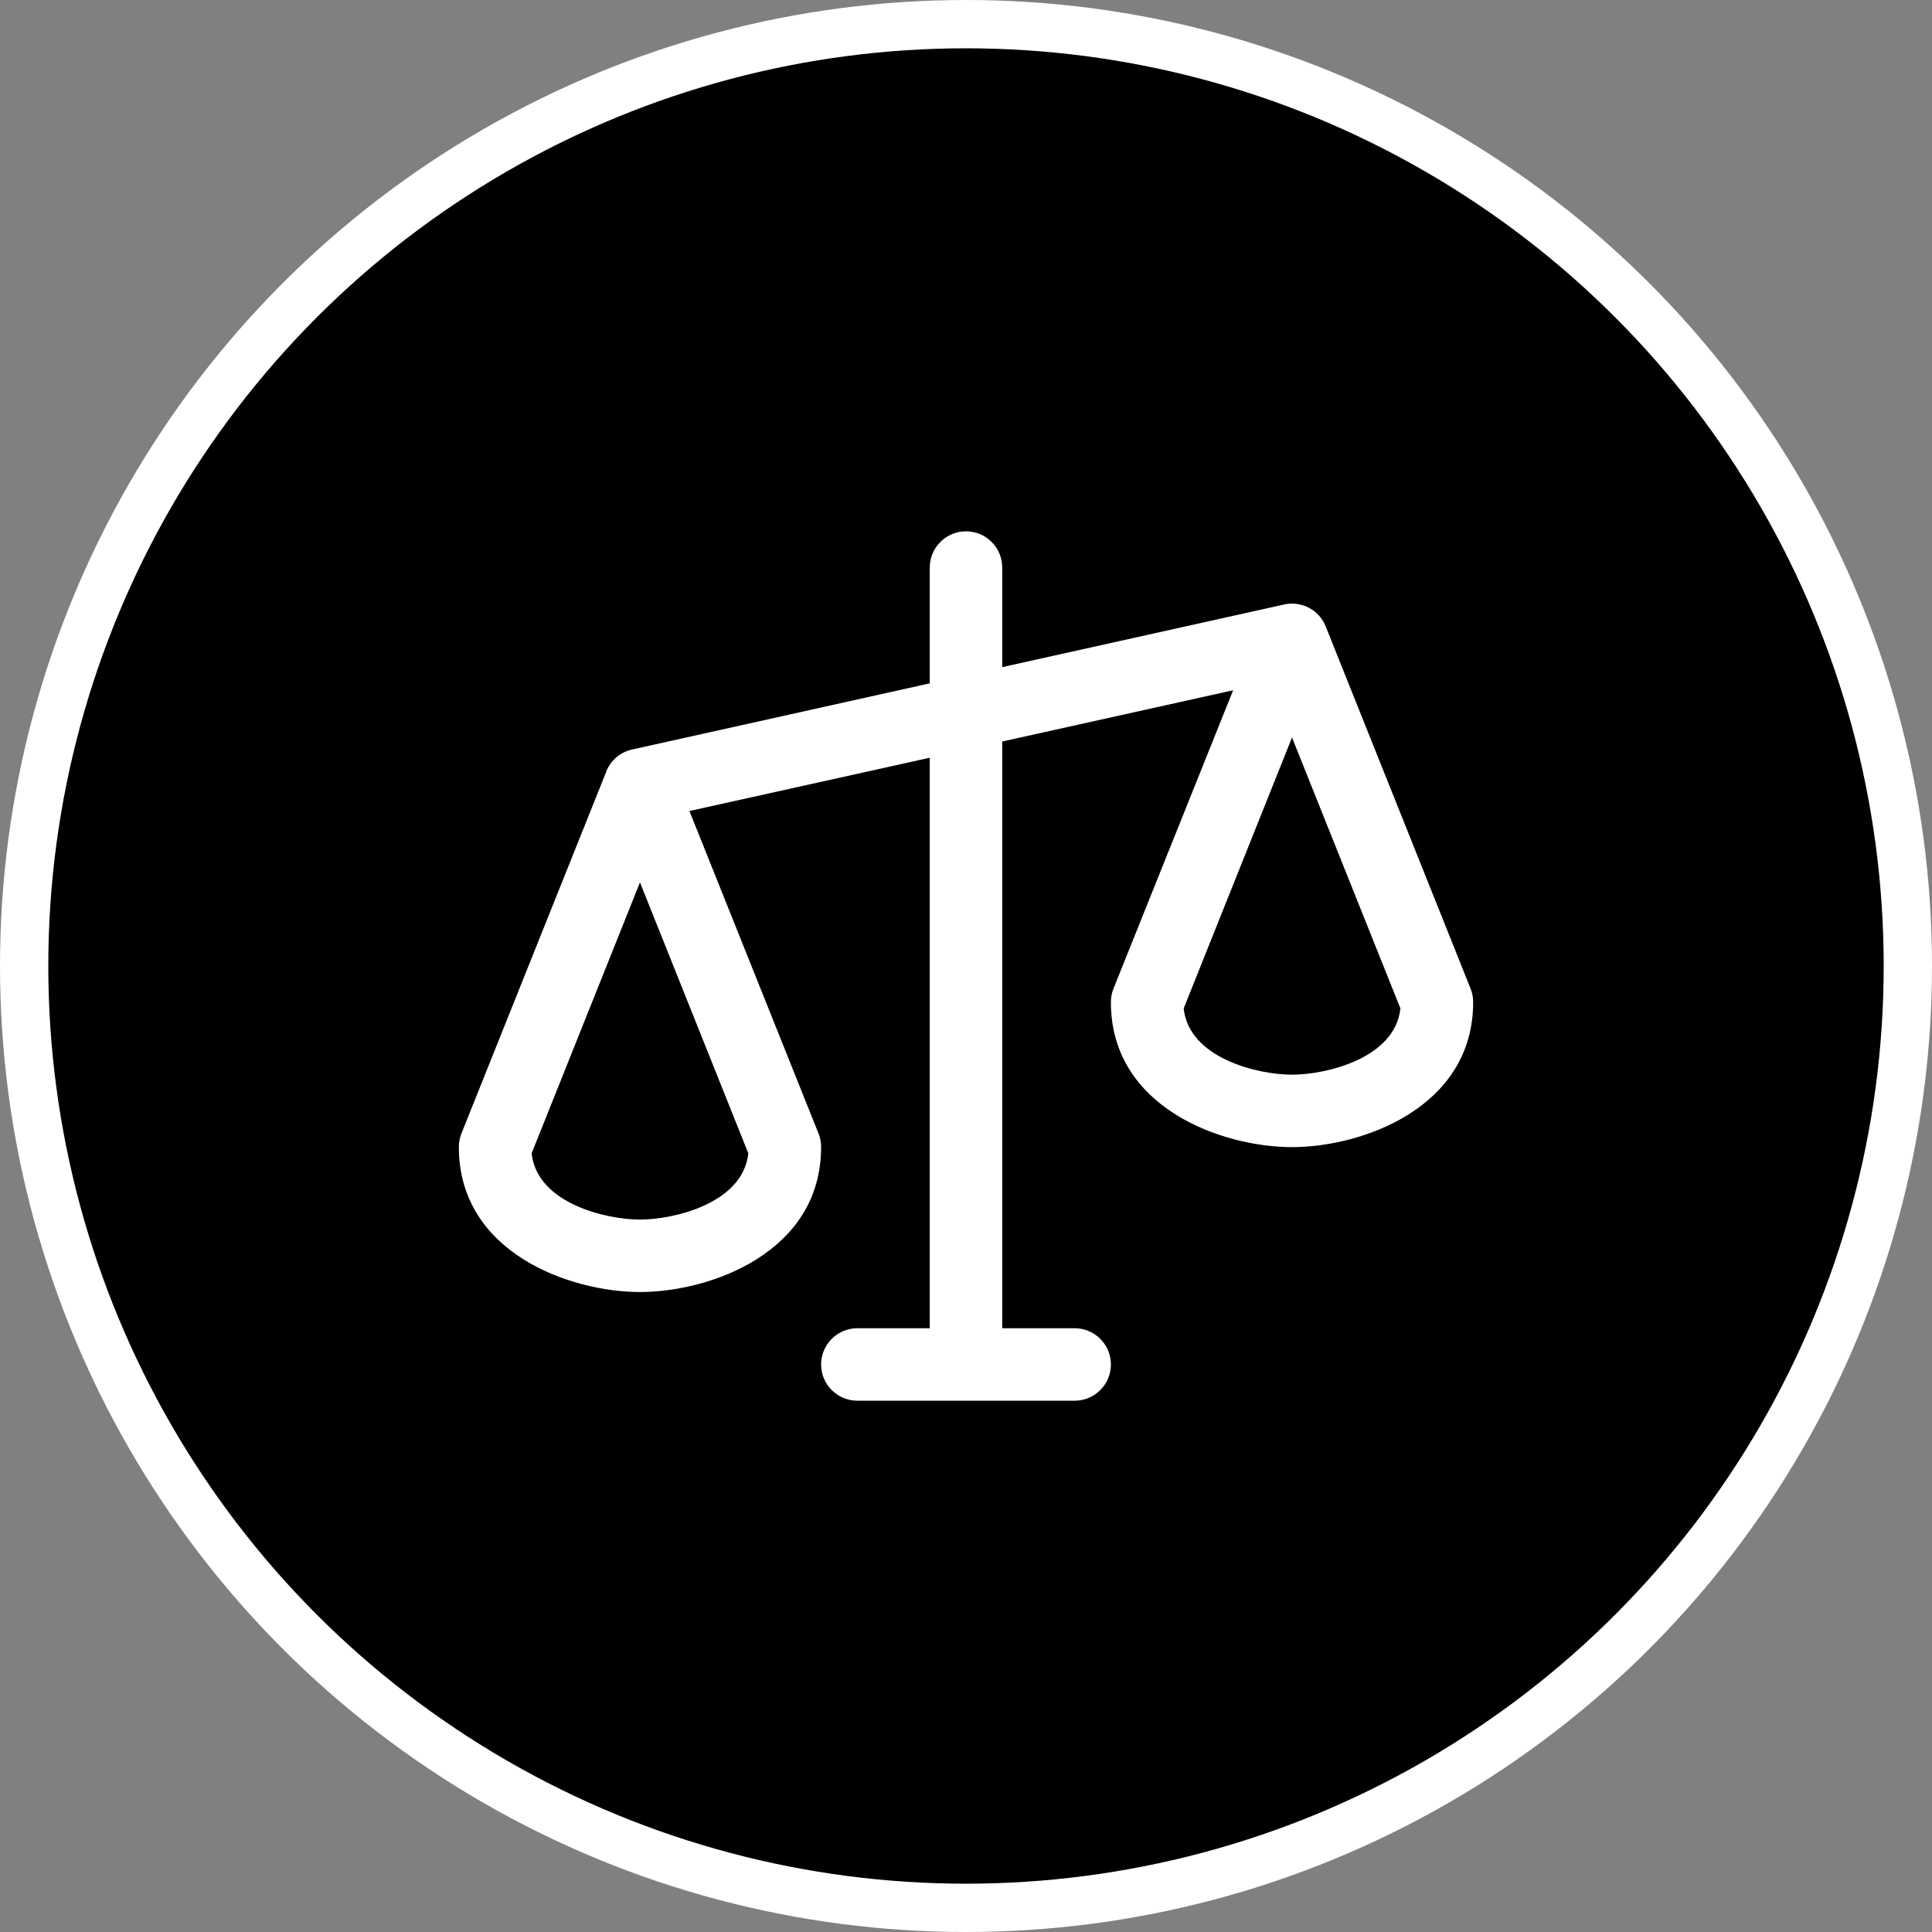 <svg width="40" height="40" viewBox="0 0 40 40" fill="none" xmlns="http://www.w3.org/2000/svg">
<rect x="0" y="0" width="40" height="40" fill="#808080" stroke="none"/>
<circle cx="20" cy="20" r="19.5" fill="black" stroke="white"/>
<path d="M30.447 20.469L27.447 12.969C27.381 12.803 27.258 12.667 27.101 12.584C26.943 12.501 26.762 12.476 26.588 12.515L20.75 13.812V11.75C20.75 11.551 20.671 11.36 20.53 11.22C20.39 11.079 20.199 11 20 11C19.801 11 19.61 11.079 19.47 11.22C19.329 11.36 19.25 11.551 19.25 11.75V14.148L13.087 15.518C12.968 15.544 12.857 15.599 12.764 15.677C12.671 15.756 12.599 15.856 12.553 15.969V15.974L9.553 23.469C9.518 23.558 9.499 23.654 9.5 23.75C9.5 25.935 11.801 26.75 13.25 26.75C14.699 26.75 17 25.935 17 23.75C17.001 23.654 16.983 23.558 16.947 23.469L14.274 16.791L19.25 15.688V27.5H17.75C17.551 27.5 17.36 27.579 17.22 27.72C17.079 27.86 17 28.051 17 28.25C17 28.449 17.079 28.64 17.22 28.78C17.36 28.921 17.551 29 17.75 29H22.25C22.449 29 22.64 28.921 22.78 28.78C22.921 28.64 23 28.449 23 28.25C23 28.051 22.921 27.86 22.78 27.72C22.64 27.579 22.449 27.5 22.25 27.5H20.75V15.352L25.531 14.291L23.053 20.469C23.018 20.558 22.999 20.654 23 20.75C23 22.935 25.301 23.75 26.75 23.75C28.199 23.75 30.5 22.935 30.5 20.75C30.501 20.654 30.483 20.558 30.447 20.469ZM13.25 25.25C12.544 25.25 11.116 24.912 11.007 23.878L13.25 18.269L15.493 23.878C15.384 24.912 13.956 25.25 13.25 25.25ZM26.75 22.25C26.044 22.25 24.616 21.912 24.507 20.878L26.75 15.269L28.994 20.878C28.884 21.912 27.456 22.25 26.75 22.25Z" fill="white"/>
</svg>
